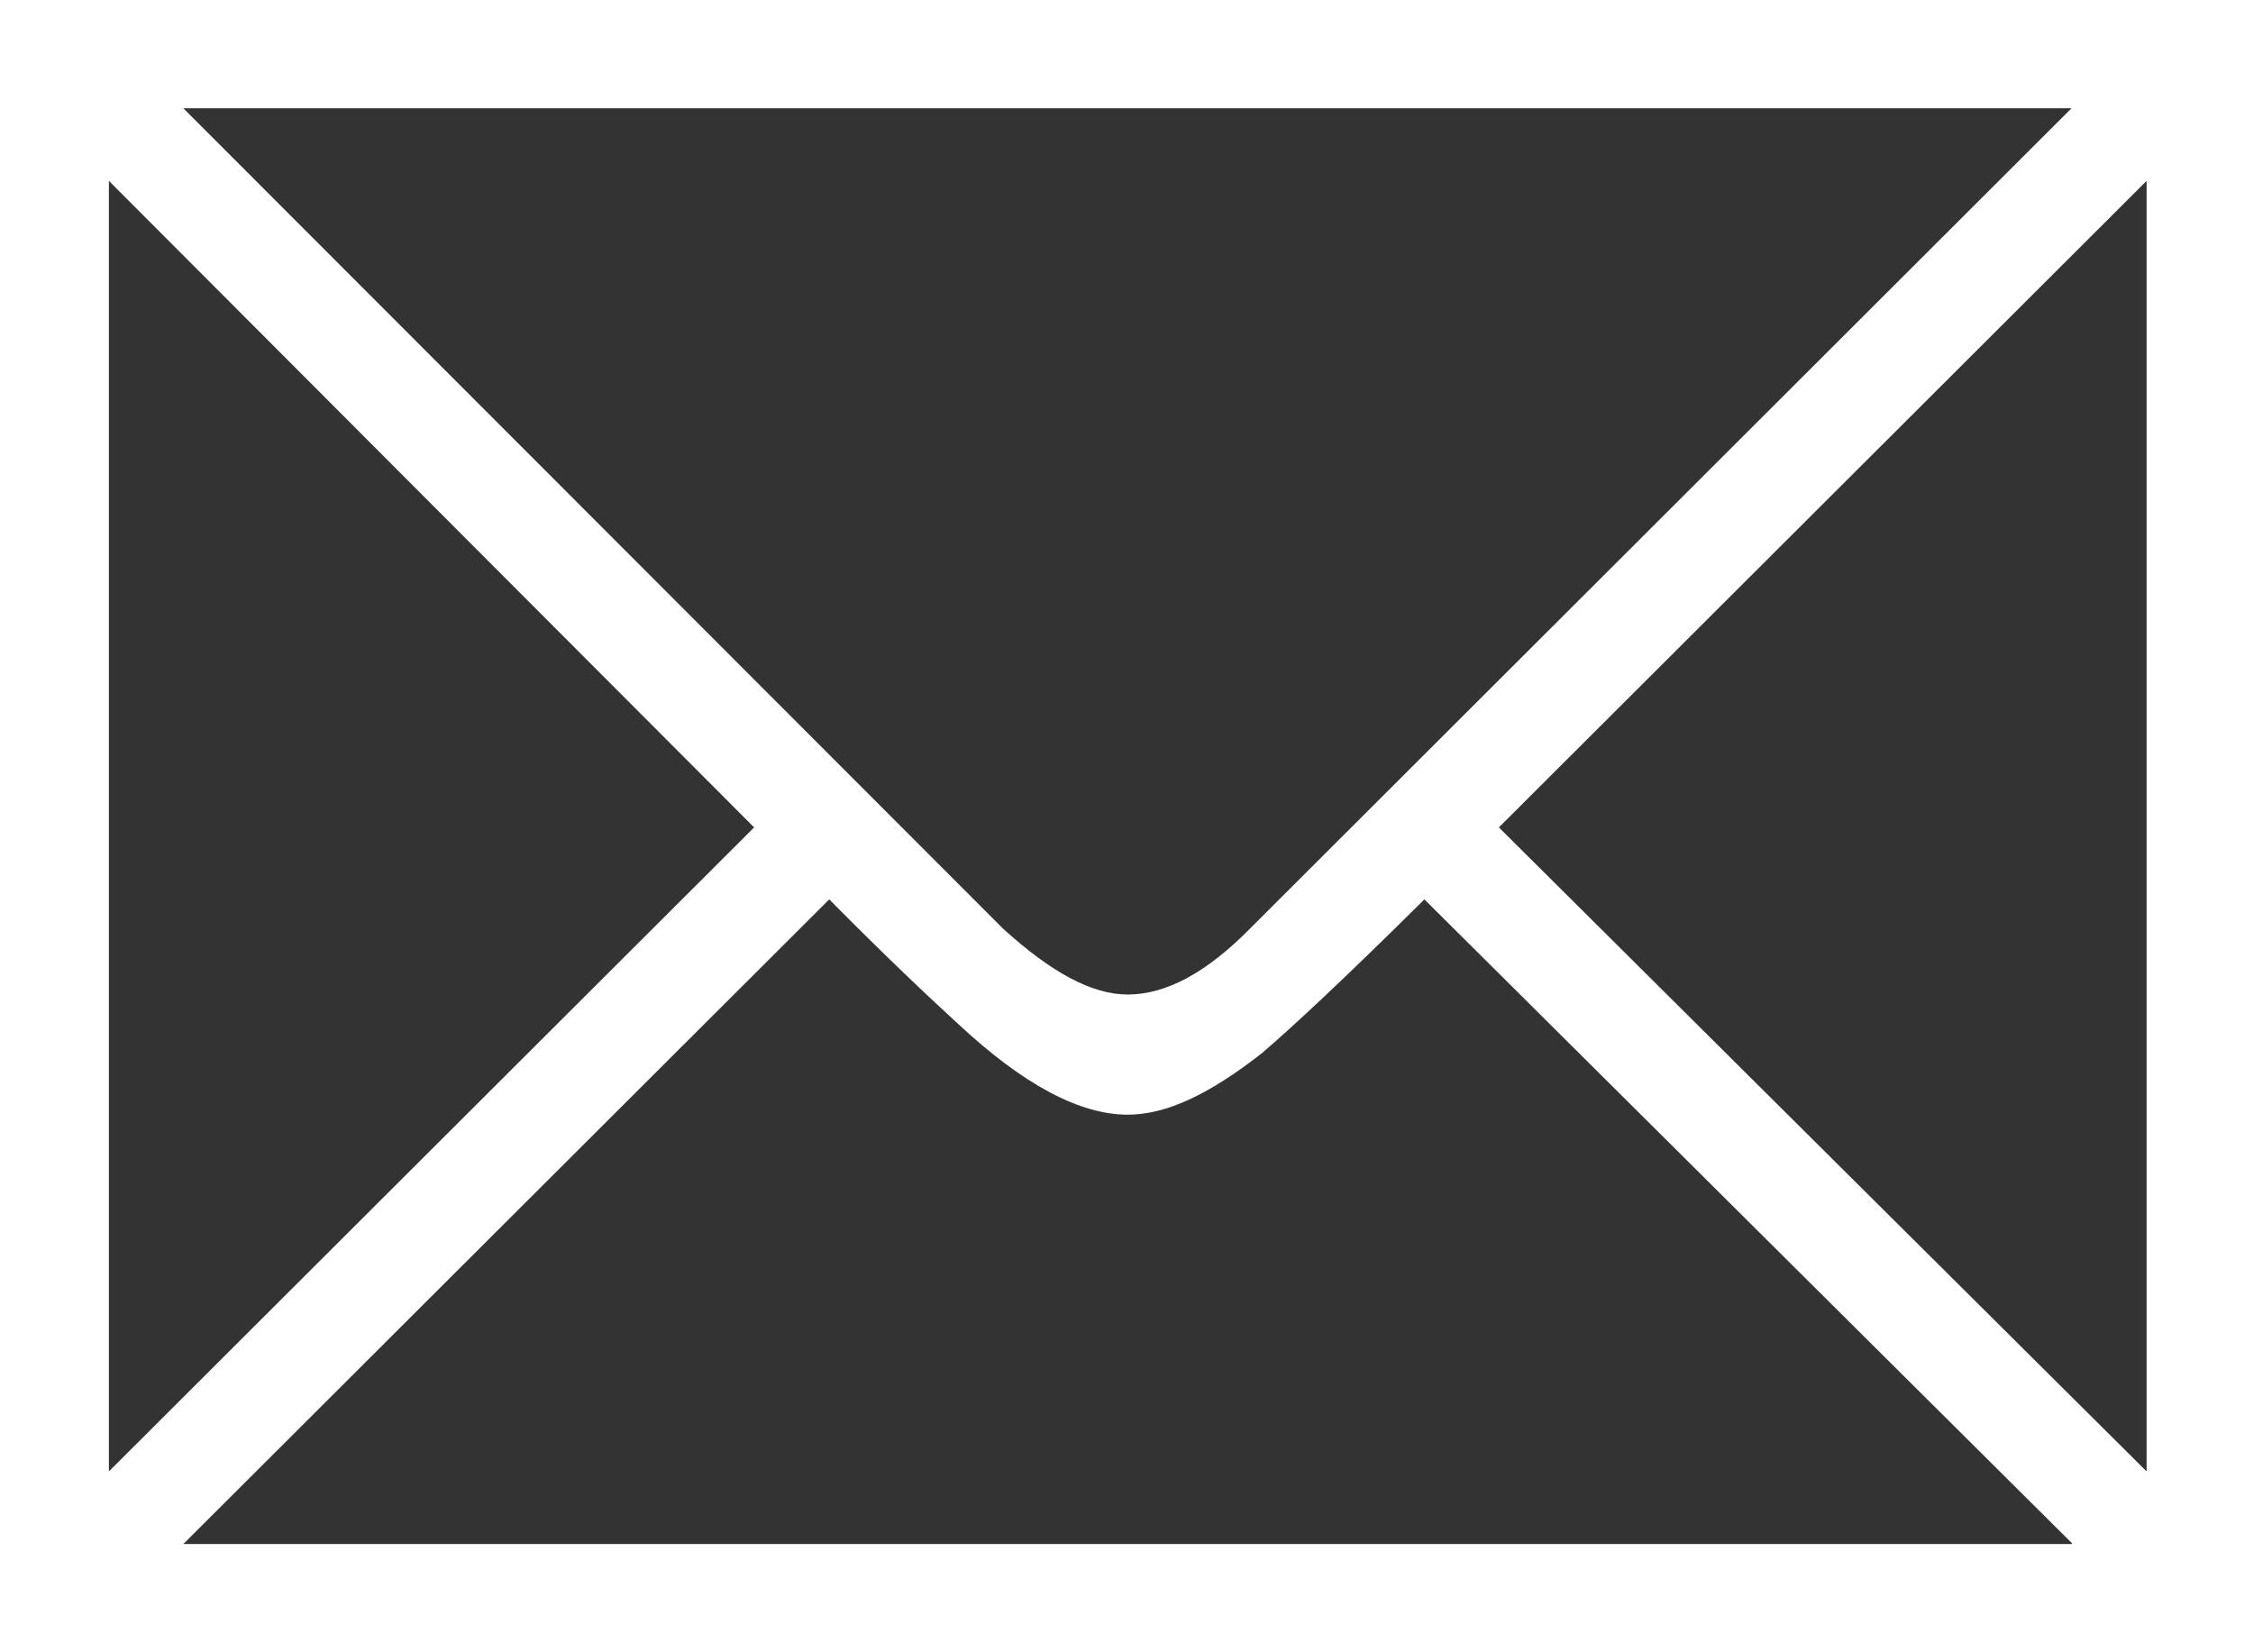 <?xml version="1.0" encoding="UTF-8"?><svg id="_イヤー_1" xmlns="http://www.w3.org/2000/svg" viewBox="0 0 36 26.4"><rect x="0" y="0" width="36" height="26.4" fill="#333333" stroke="none"/><defs><style>.cls-1{fill:#fff;fill-rule:evenodd;}</style></defs><path class="cls-1" d="M36,26.4H0V0H36V26.4h0Zm-1.7-2.89V2.89l-10.35,10.33,10.35,10.29h0Zm-1.19-21.78H2.93l13.1,13.11c.76,.69,1.41,1.05,1.99,1.05,.62,0,1.27-.36,1.95-1.05L33.1,1.73h0Zm0,22.93l-10.35-10.29c-1.27,1.26-2.13,2.06-2.6,2.46-.83,.65-1.52,.98-2.14,.98-.76,0-1.66-.47-2.71-1.45-.47-.43-1.16-1.08-2.06-1.99L2.93,24.67h30.17ZM12.05,13.22L1.74,2.89V23.51L12.05,13.22h0Z"/></svg>